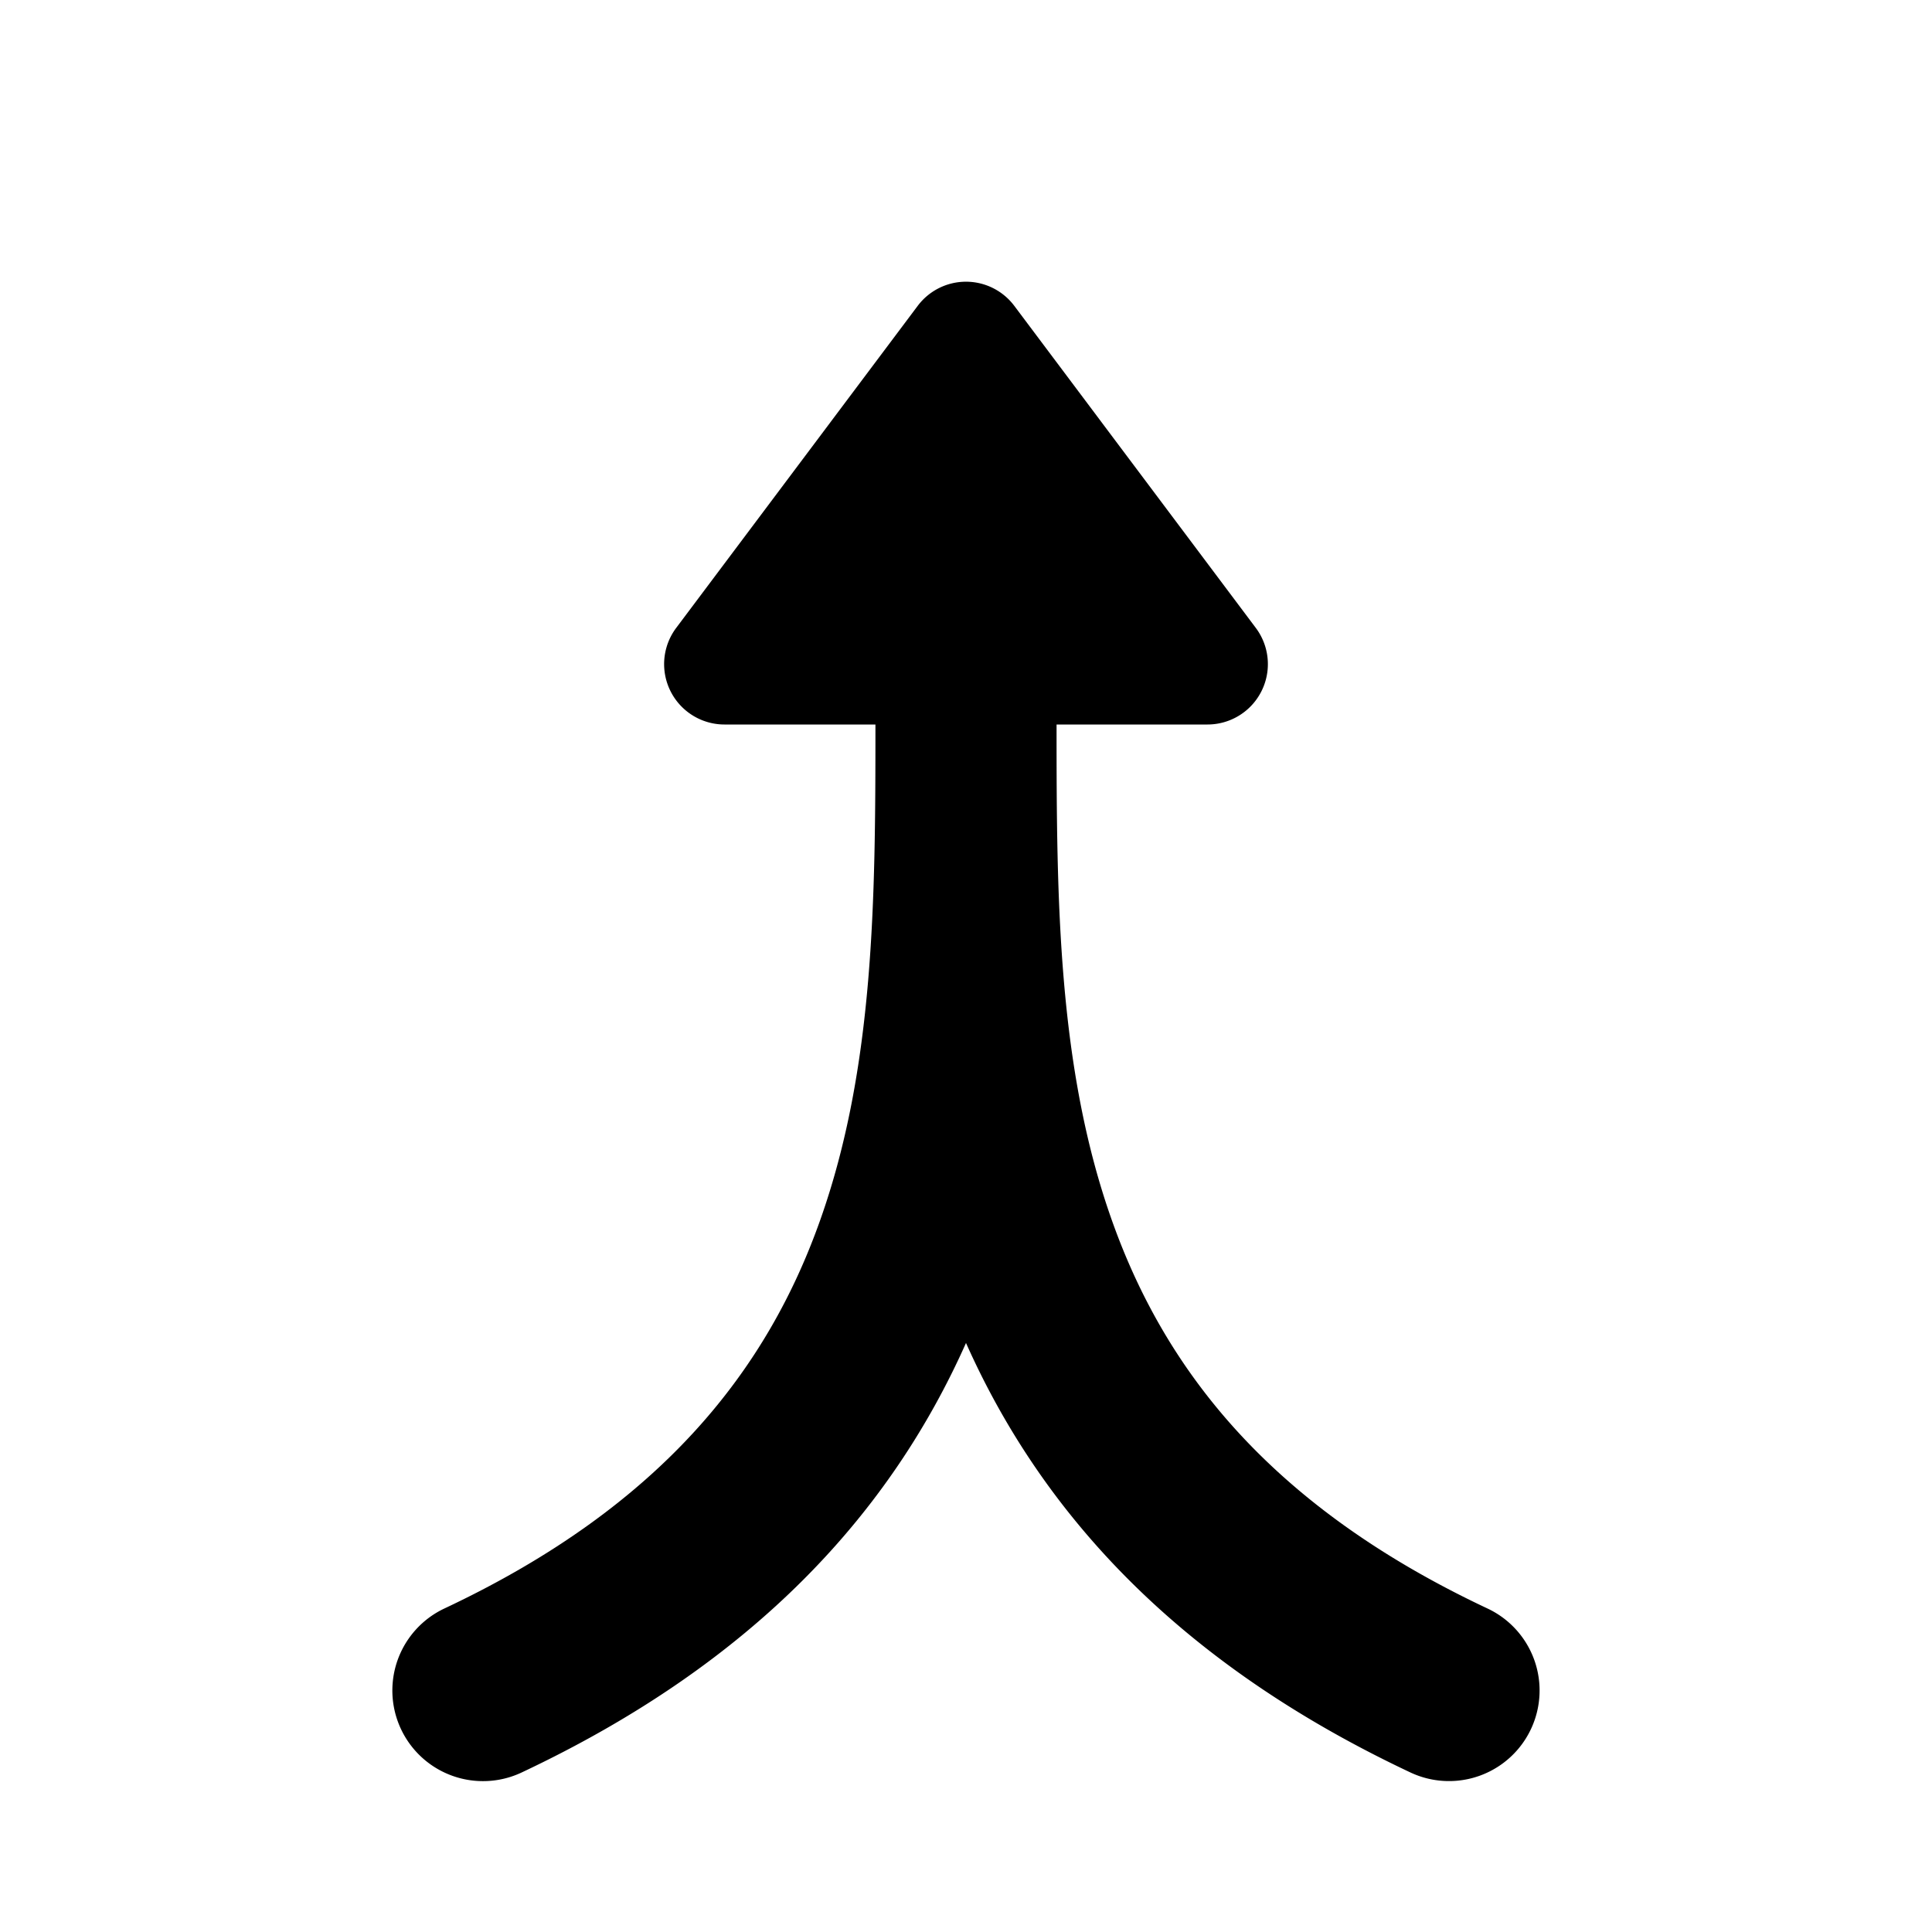 <svg xmlns="http://www.w3.org/2000/svg" width="16" height="16" fill="none"><path fill="#000" fill-rule="evenodd" d="M7.6 2.533a.5.5 0 0 1 .8 0l2 2.667a.5.5 0 0 1-.4.8H8.75v.028c0 1.424.01 2.813.457 4.075.432 1.22 1.29 2.361 3.112 3.218a.75.75 0 1 1-.638 1.358C9.74 13.765 8.622 12.518 8 11.122c-.622 1.396-1.74 2.643-3.68 3.557a.75.75 0 1 1-.64-1.358c1.822-.857 2.681-1.998 3.113-3.218.447-1.262.457-2.65.457-4.075V6H6a.5.5 0 0 1-.4-.8l2-2.667Z" clip-rule="evenodd"/></svg>